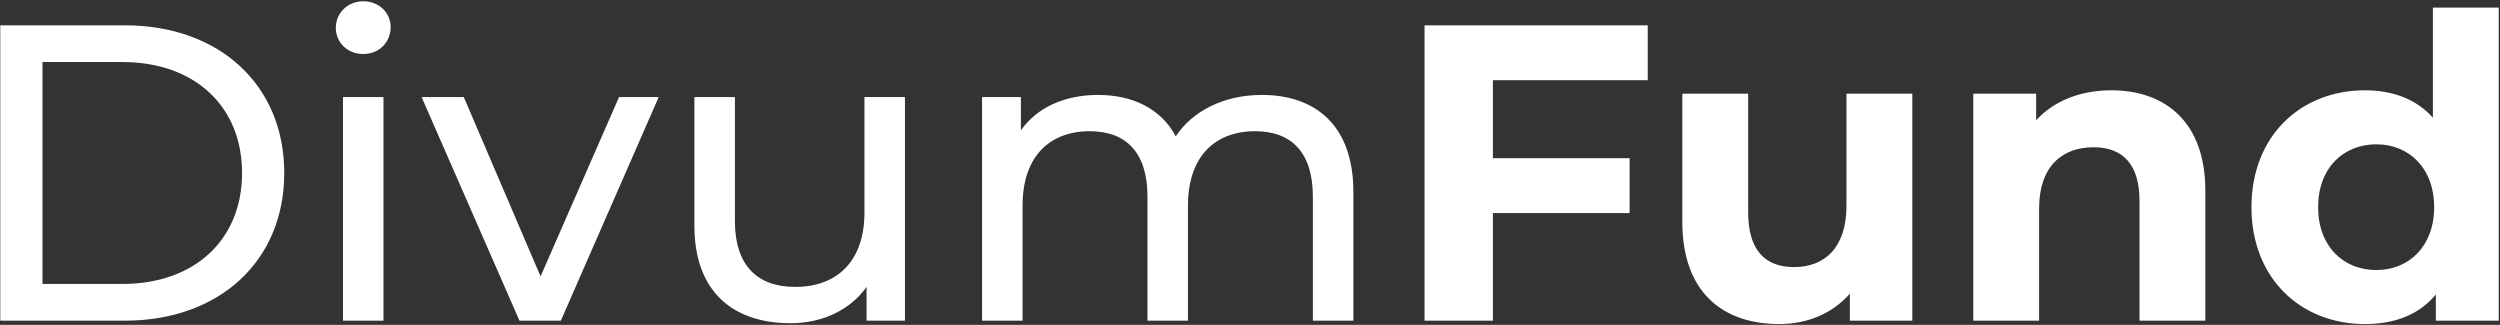 <?xml version="1.0" encoding="UTF-8"?> <svg xmlns="http://www.w3.org/2000/svg" width="1185" height="154" viewBox="0 0 1185 154" fill="none"><rect x="0" y="0" width="1185" height="154" fill="#333333" stroke="none"/> <path d="M0.137 152H59.137C104.137 152 134.737 123.6 134.737 82C134.737 40.4 104.137 12 59.137 12H0.137V152ZM20.137 134.6V29.4H57.937C92.537 29.4 114.737 50.6 114.737 82C114.737 113.4 92.537 134.6 57.937 134.6H20.137ZM172.171 25.6C179.771 25.6 185.171 20 185.171 12.8C185.171 6 179.571 0.6 172.171 0.6C164.771 0.6 159.171 6.2 159.171 13.2C159.171 20.2 164.771 25.6 172.171 25.6ZM162.571 152H181.771V46H162.571V152ZM293.43 46L256.23 131L219.83 46H199.83L246.23 152H265.83L312.23 46H293.43ZM409.749 46V100.8C409.749 123.6 396.949 136 376.949 136C358.749 136 348.349 125.6 348.349 104.8V46H329.149V107C329.149 138.2 347.349 153.2 374.749 153.2C389.749 153.2 402.949 147 410.749 136V152H428.949V46H409.749ZM598.101 45C580.101 45 565.301 52.6 557.301 64.6C550.301 51.4 536.701 45 520.501 45C504.501 45 491.501 51 483.901 61.8V46H465.501V152H484.701V97.4C484.701 74.4 497.301 62.2 516.501 62.2C533.901 62.2 543.901 72.4 543.901 93.2V152H563.101V97.4C563.101 74.4 575.701 62.2 594.901 62.2C612.301 62.2 622.301 72.4 622.301 93.2V152H641.501V91C641.501 59.8 623.901 45 598.101 45ZM781.029 38V12H675.229V152H707.629V101H772.429V75H707.629V38H781.029ZM875.229 44.4V97.6C875.229 117.4 864.829 126.6 850.429 126.6C836.629 126.6 828.629 118.6 828.629 100.6V44.4H797.429V105.2C797.429 138.4 816.429 153.6 843.429 153.6C856.629 153.6 868.629 148.6 876.829 139.2V152H906.429V44.4H875.229ZM1000.73 42.8C986.134 42.8 973.534 47.8 965.134 57V44.4H935.334V152H966.534V98.8C966.534 79 977.334 69.8 992.334 69.8C1006.13 69.8 1014.13 77.8 1014.13 95.2V152H1045.33V90.4C1045.33 57.6 1026.13 42.8 1000.73 42.8ZM1153.19 3.6V55.8C1145.39 47 1134.19 42.8 1120.99 42.8C1090.59 42.8 1067.19 64.4 1067.19 98.2C1067.19 132 1090.59 153.6 1120.99 153.6C1135.39 153.6 1146.79 149 1154.59 139.6V152H1184.39V3.6H1153.19ZM1126.39 128C1110.79 128 1098.79 116.8 1098.79 98.2C1098.79 79.6 1110.79 68.4 1126.39 68.4C1141.79 68.4 1153.79 79.6 1153.79 98.2C1153.79 116.8 1141.79 128 1126.39 128Z" fill="white"></path> </svg> 